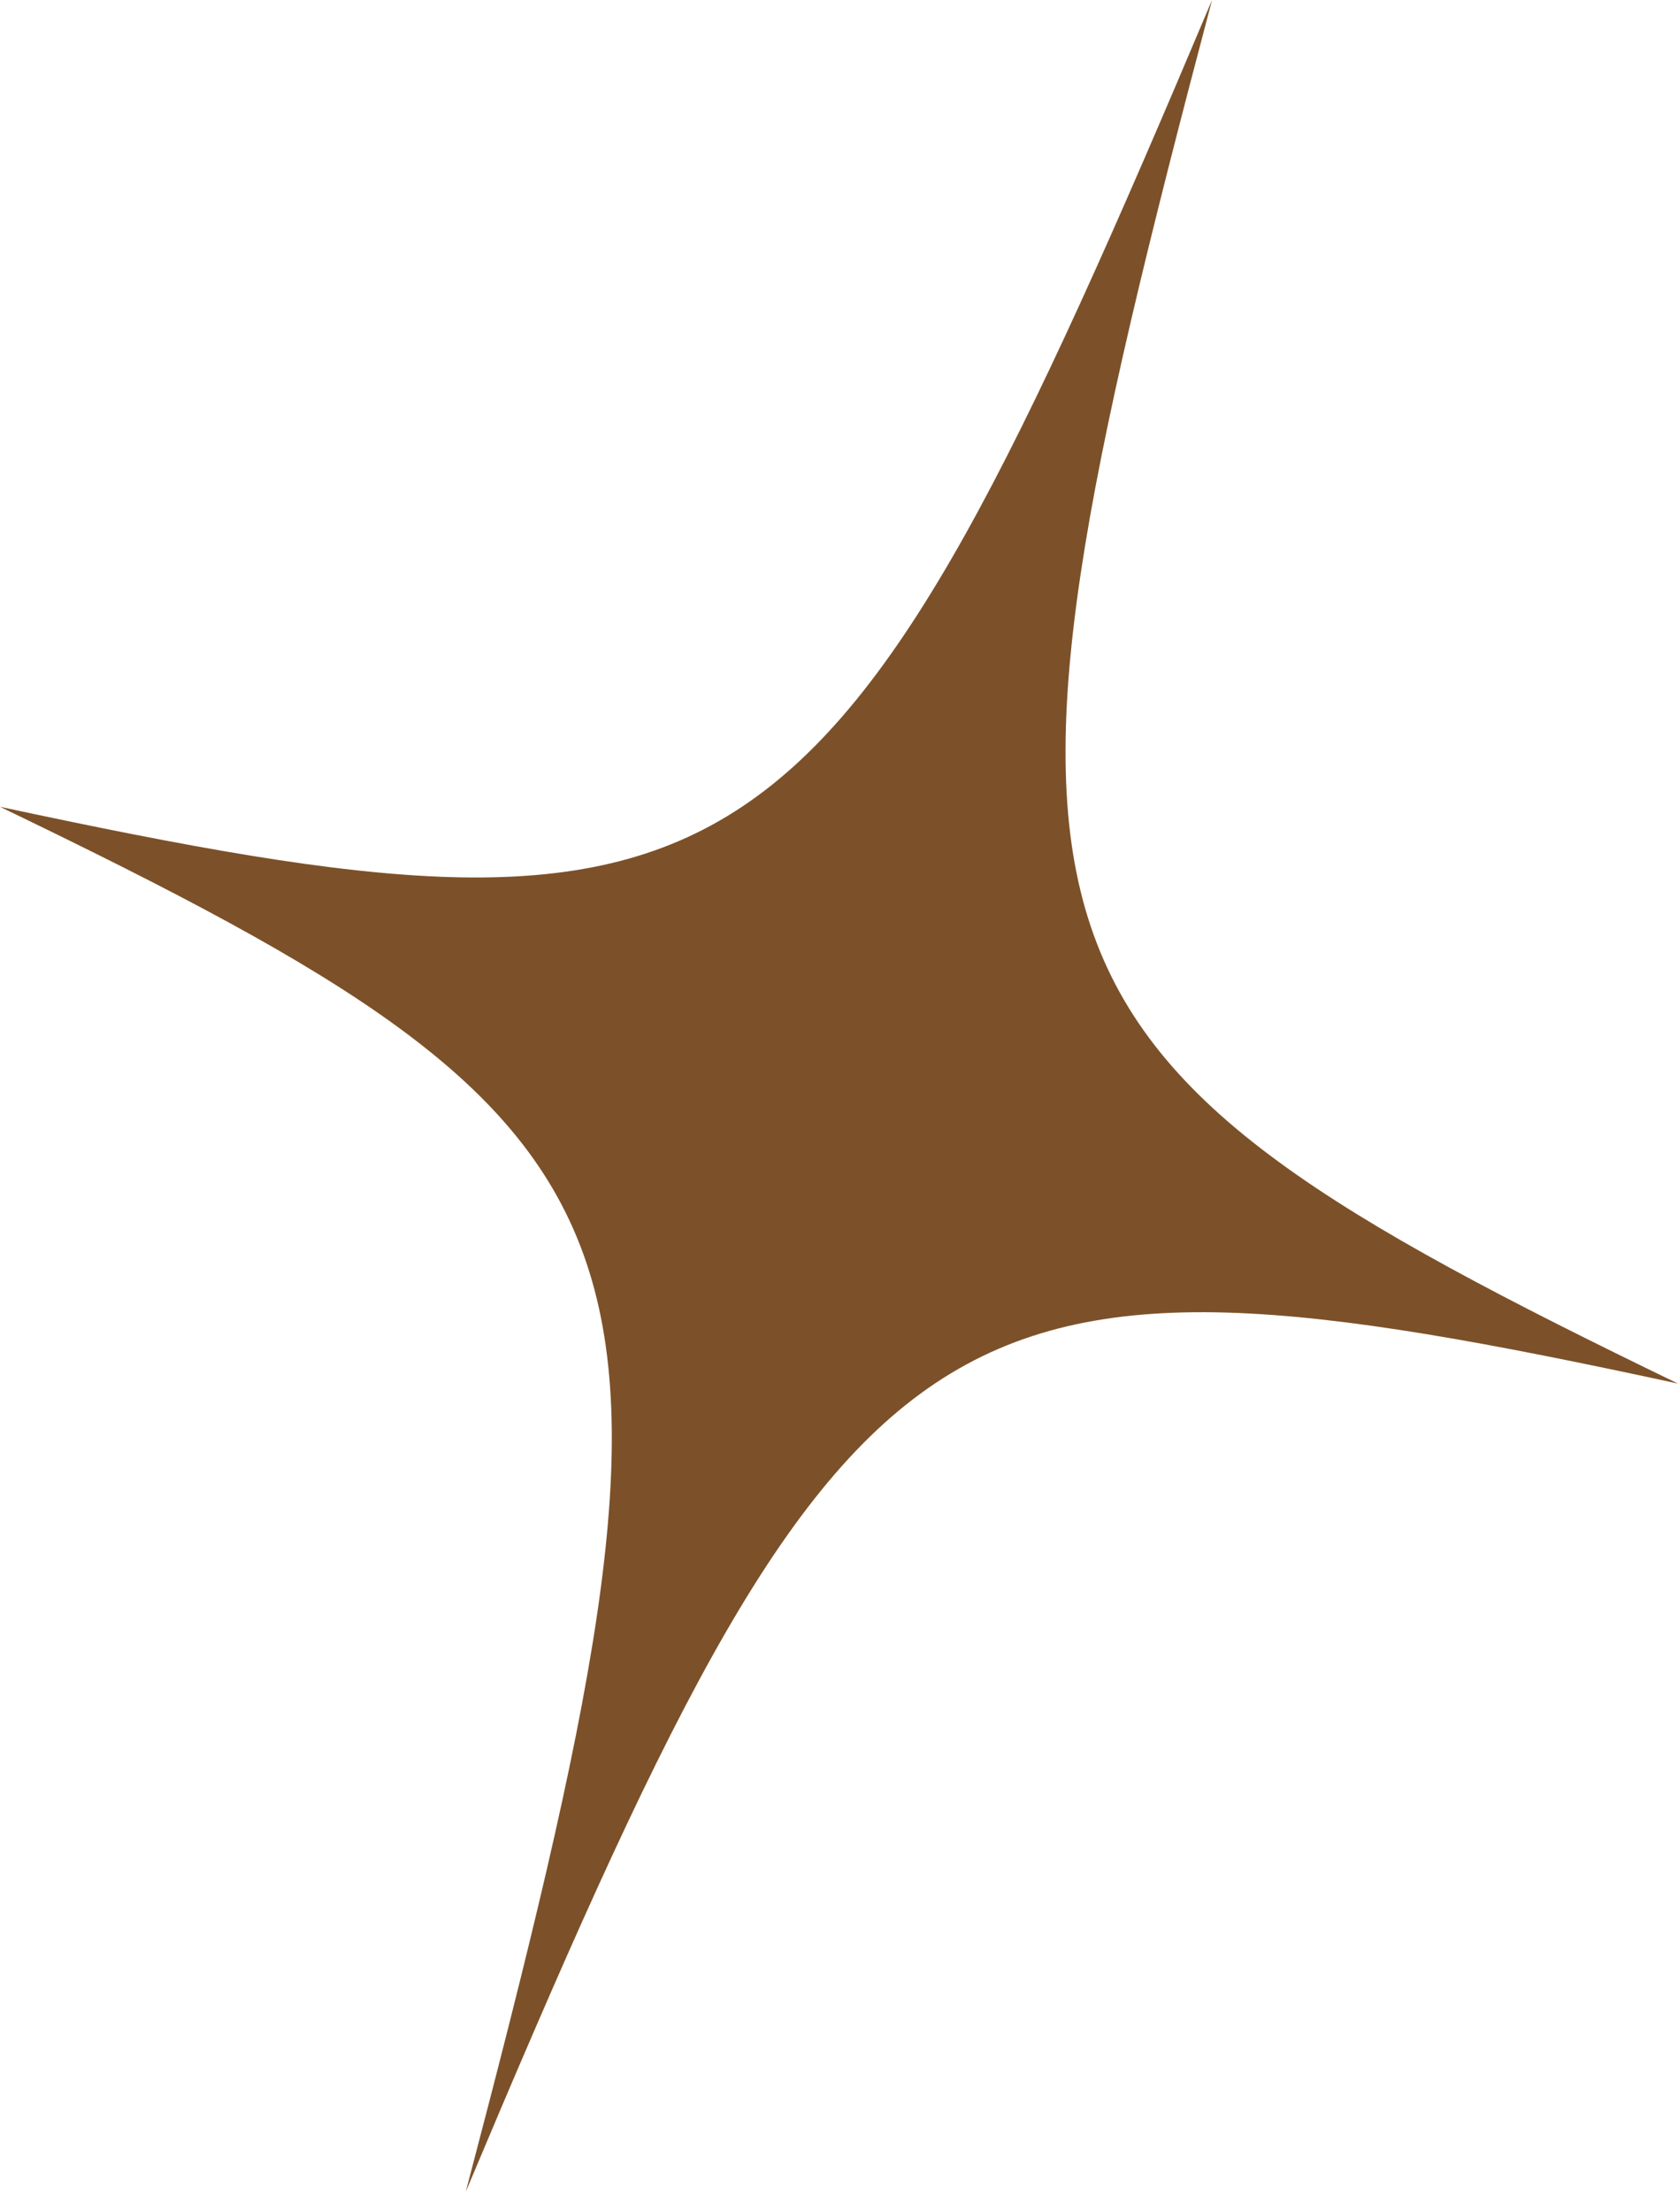 <?xml version="1.0" encoding="UTF-8"?> <svg xmlns="http://www.w3.org/2000/svg" width="63" height="83" viewBox="0 0 63 83" fill="none"> <path d="M45.506 -8.96695e-06C31.014 34.356 28.096 36.293 -0.001 30.276C25.894 42.752 26.998 46.141 17.487 82.249C31.949 47.84 34.887 45.844 63 51.921C37.088 39.384 35.962 36.059 45.506 -8.96695e-06Z" fill="#7C5129"></path> </svg> 